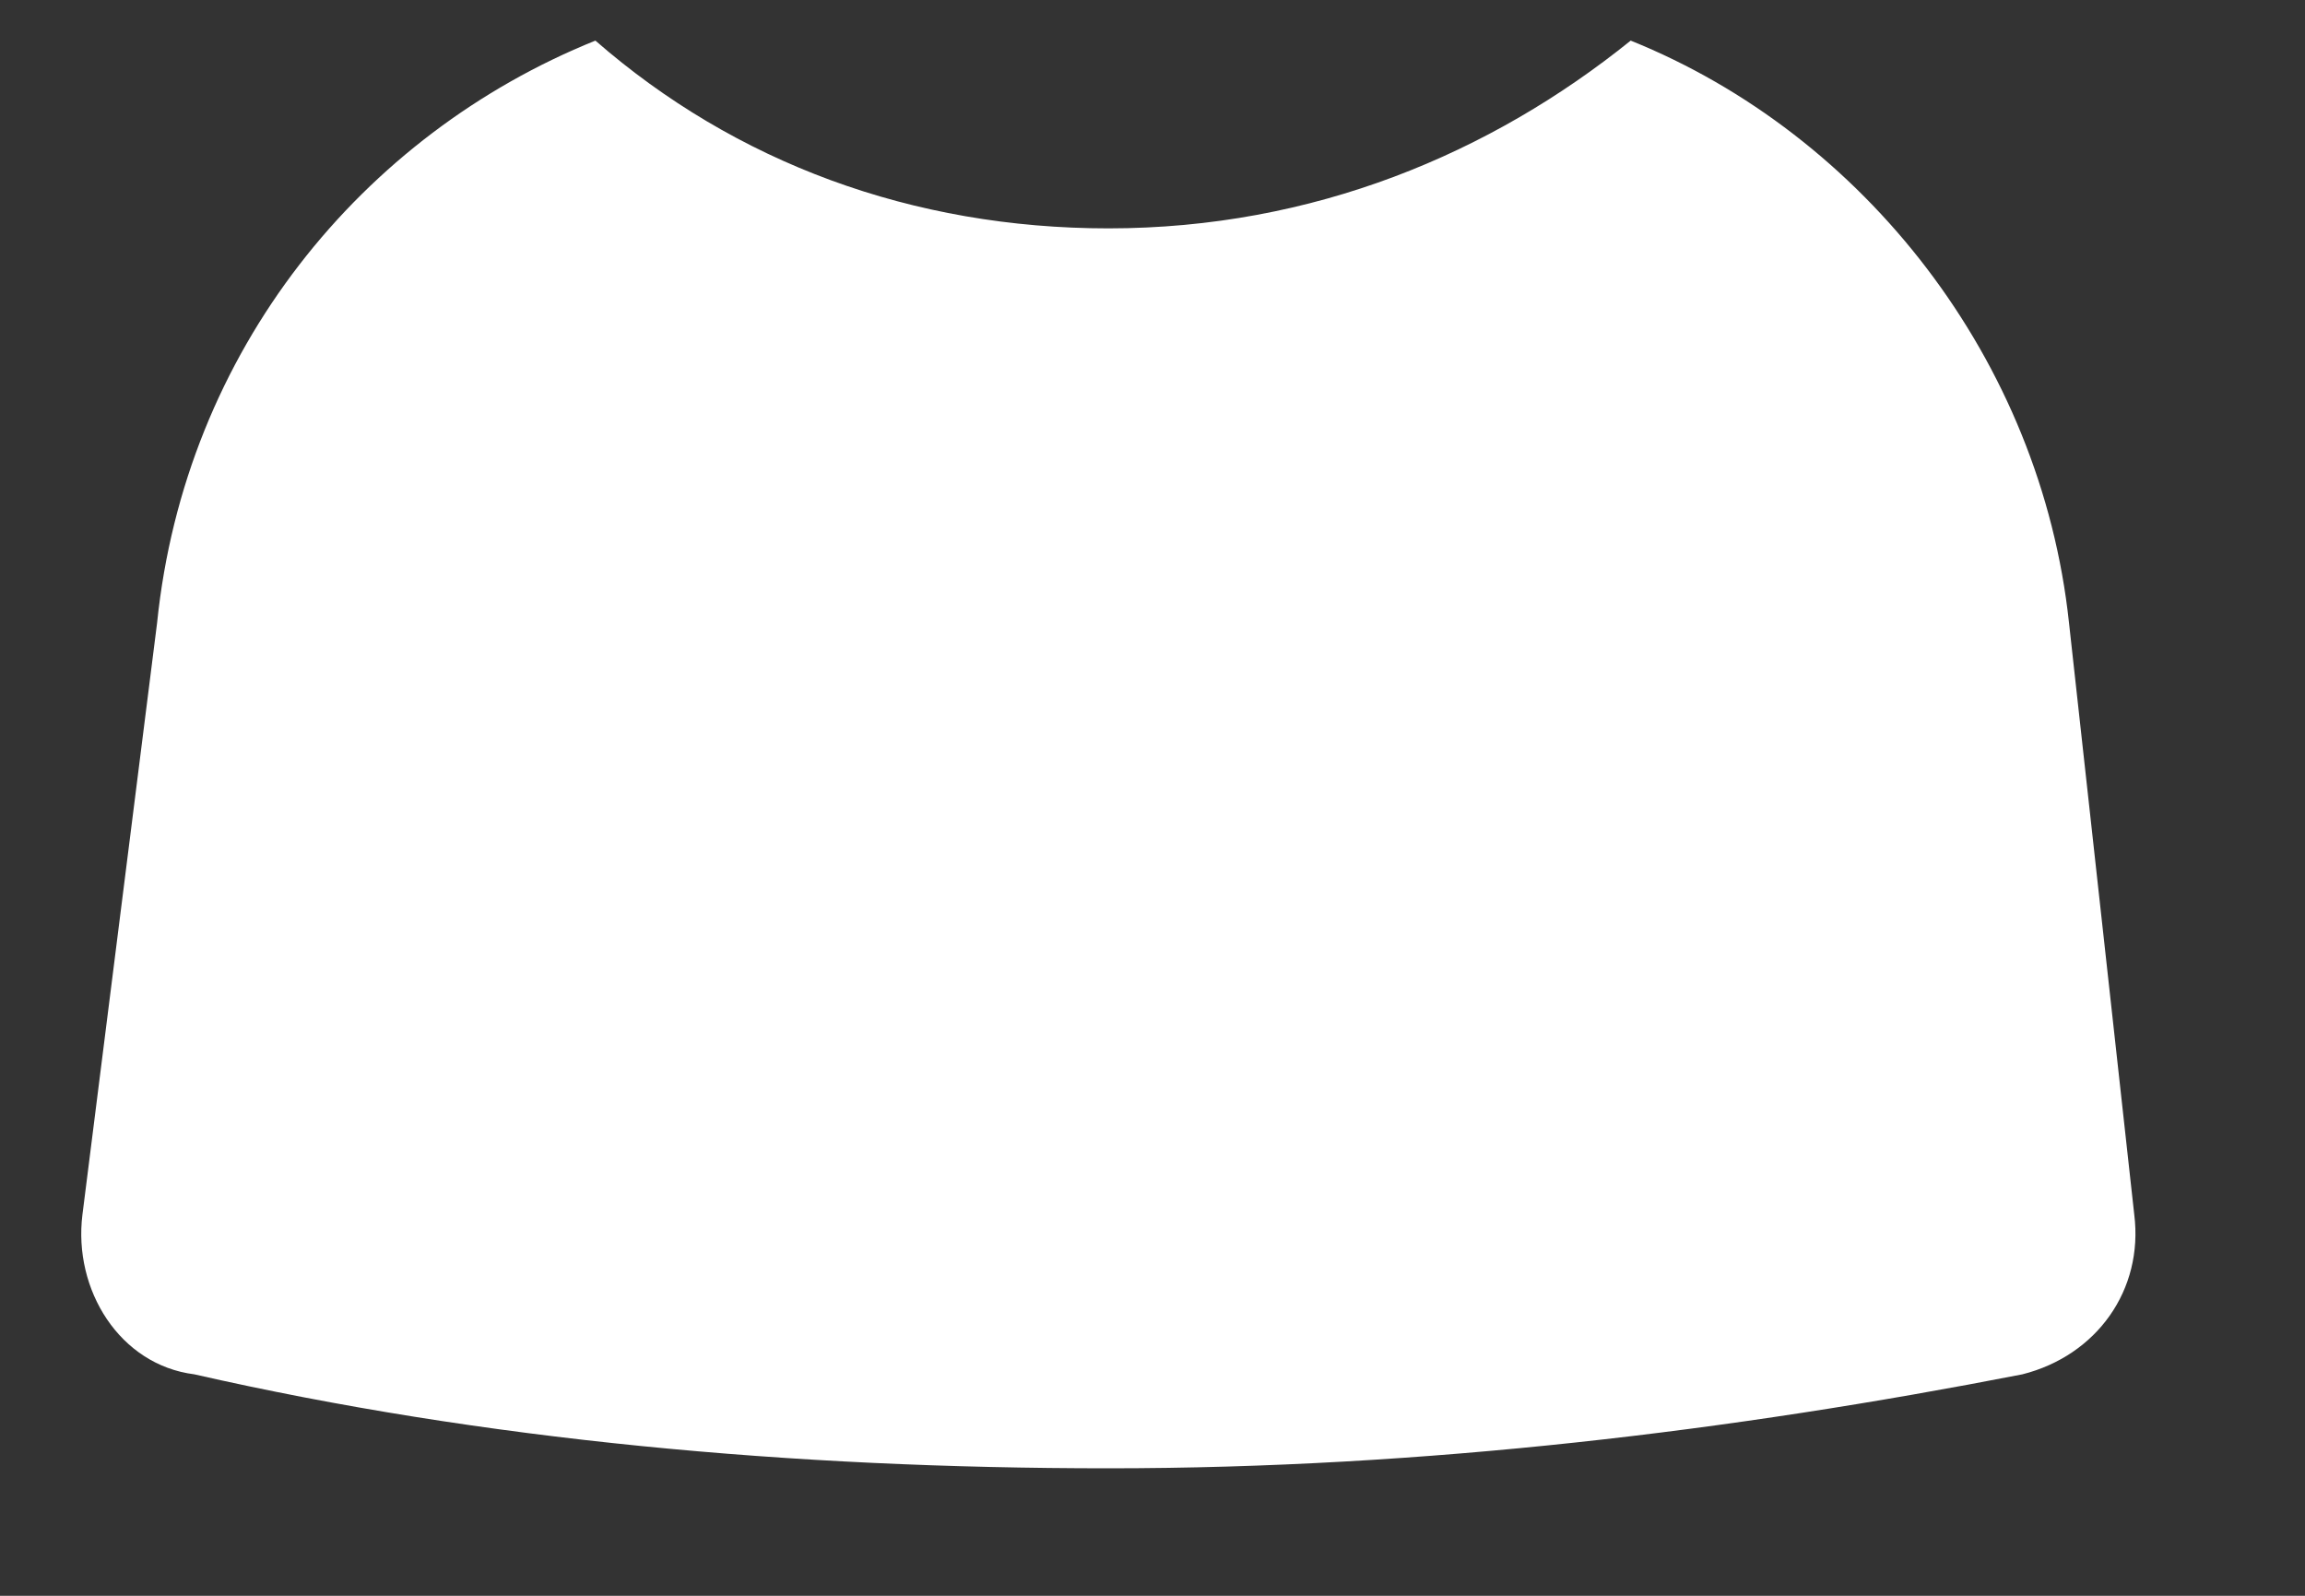<?xml version="1.0" encoding="UTF-8" standalone="no"?><svg width='13' height='9' viewBox='0 0 13 9' fill='none' xmlns='http://www.w3.org/2000/svg'>
<rect x="0" y="0" width="13" height="9" fill="#333333" stroke="none"/>
<path d='M11.669 3.513C11.511 2.03 10.512 0.759 9.197 0.229C8.408 0.865 7.408 1.288 6.251 1.288C5.146 1.288 4.147 0.917 3.358 0.229C2.043 0.759 1.043 1.977 0.886 3.513L0.465 6.85C0.412 7.274 0.675 7.698 1.096 7.751C2.726 8.122 4.462 8.281 6.251 8.281C8.039 8.281 9.775 8.069 11.406 7.751C11.826 7.645 12.09 7.274 12.037 6.85L11.669 3.513Z' fill='white'/>
</svg>

